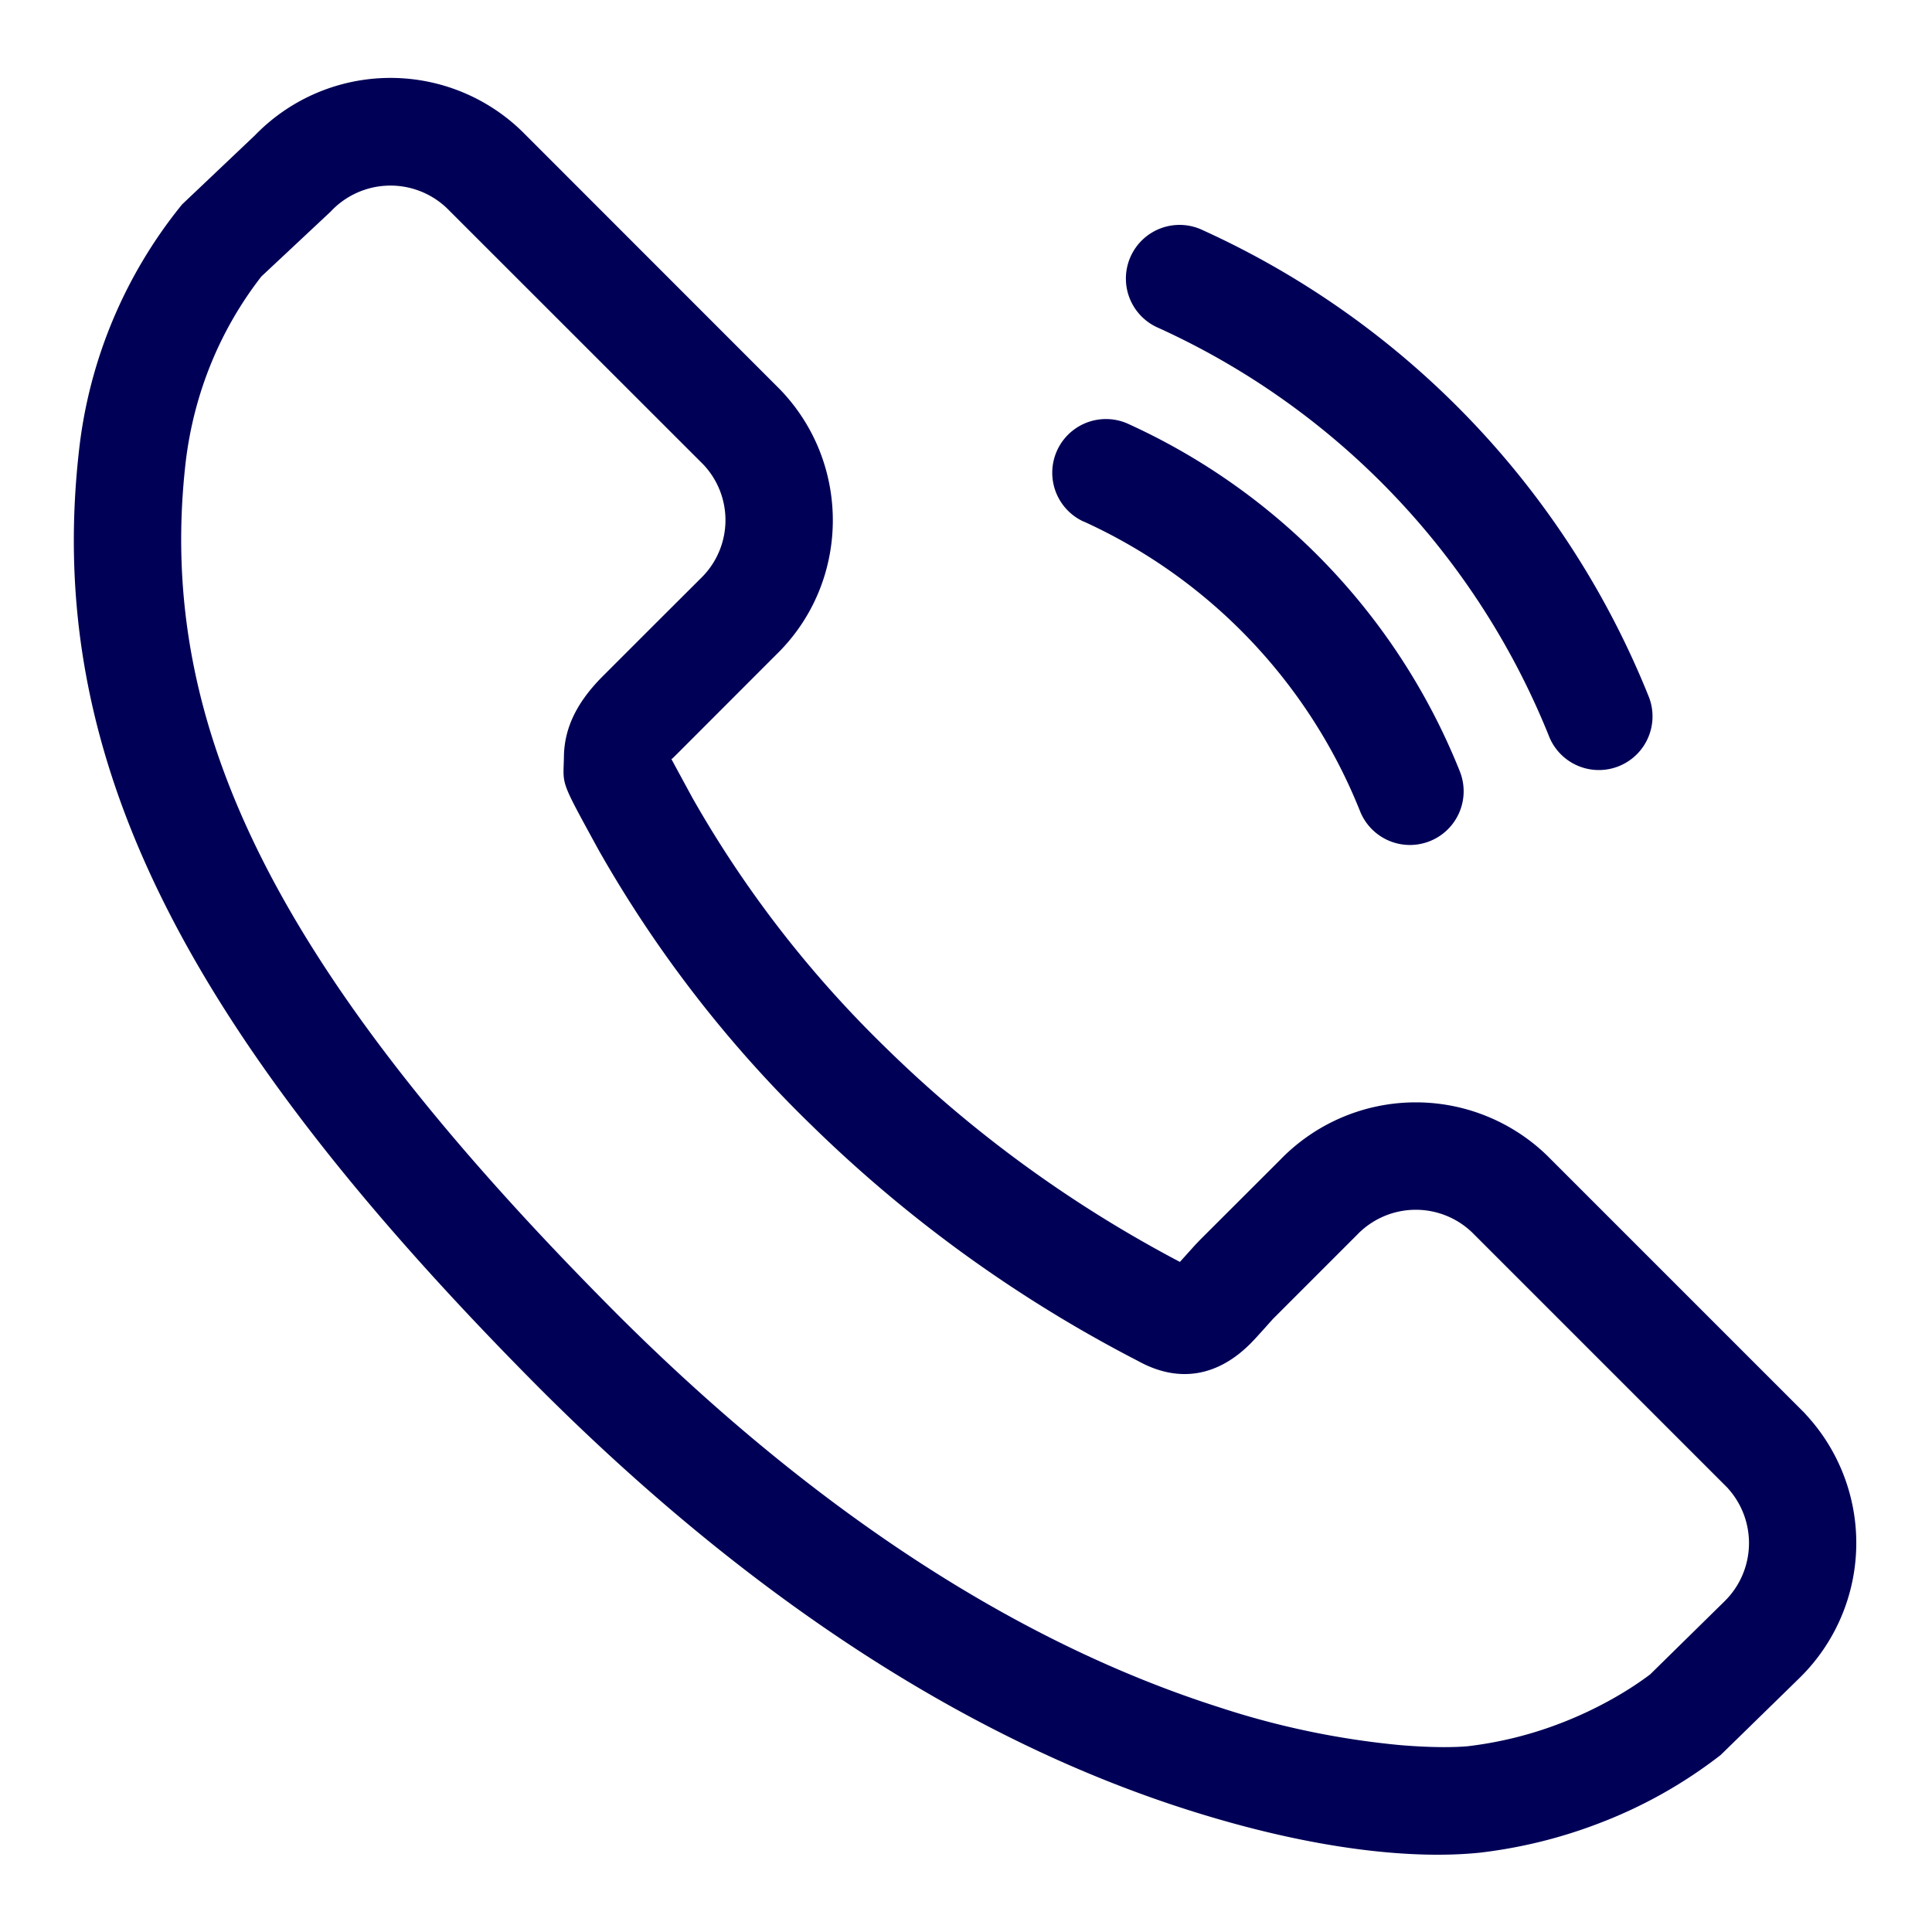 <svg xmlns="http://www.w3.org/2000/svg" width="18" height="18" viewBox="0 0 18 18">
    <g fill="#000056" fill-rule="evenodd">
        <path d="M11.137 11.597l.045-.047.747-.746a1.758 1.758 0 0 1 2.485-.038l2.4 2.4.013.015a1.76 1.76 0 0 1-.065 2.456l-.731.714a4.388 4.388 0 0 1-1.109.627 4.58 4.58 0 0 1-1.135.283c-.596.062-1.522-.016-2.73-.402-1.933-.617-3.965-1.866-6.011-3.906C1.686 9.58.415 7.036.736 4.198a4.406 4.406 0 0 1 .96-2.293l.68-.645a1.758 1.758 0 0 1 2.486-.038L7.269 3.63c.67.697.65 1.804-.04 2.472l-.907.908c-.054.053-.066.068-.068.06l.197.363c.488.86 1.096 1.644 1.807 2.334.807.79 1.724 1.458 2.735 1.99l.144-.16zm4.962 2.269l-2.385-2.385a.758.758 0 0 0-1.072.025l-.752.752-.027.027c-.019.02-.162.183-.213.233-.295.296-.657.378-1.047.162a12.604 12.604 0 0 1-3.043-2.197 11.42 11.42 0 0 1-1.983-2.564c-.368-.674-.328-.59-.323-.872.004-.275.13-.514.36-.745l.508-.508.406-.405a.754.754 0 0 0 .026-1.06L4.162 1.938a.762.762 0 0 0-1.082.034l-.645.604a3.44 3.44 0 0 0-.489.862c-.11.282-.182.576-.217.875-.28 2.477.858 4.757 4.024 7.934 1.933 1.928 3.828 3.093 5.608 3.66a7.7 7.7 0 0 0 1.686.352c.302.025.513.021.63.01.302-.036.598-.11.883-.222.308-.12.597-.283.814-.447l.69-.678a.76.76 0 0 0 .035-1.055zM10.097 4.86a.5.5 0 0 1 .414-.911 6.004 6.004 0 0 1 3.09 3.238.5.5 0 0 1-.93.37 5.004 5.004 0 0 0-2.574-2.698zM10.793 3.055a.5.5 0 1 1 .414-.91 8.076 8.076 0 0 1 4.157 4.353.5.5 0 0 1-.928.372 7.076 7.076 0 0 0-3.643-3.815z"/>
    </g>
</svg>
